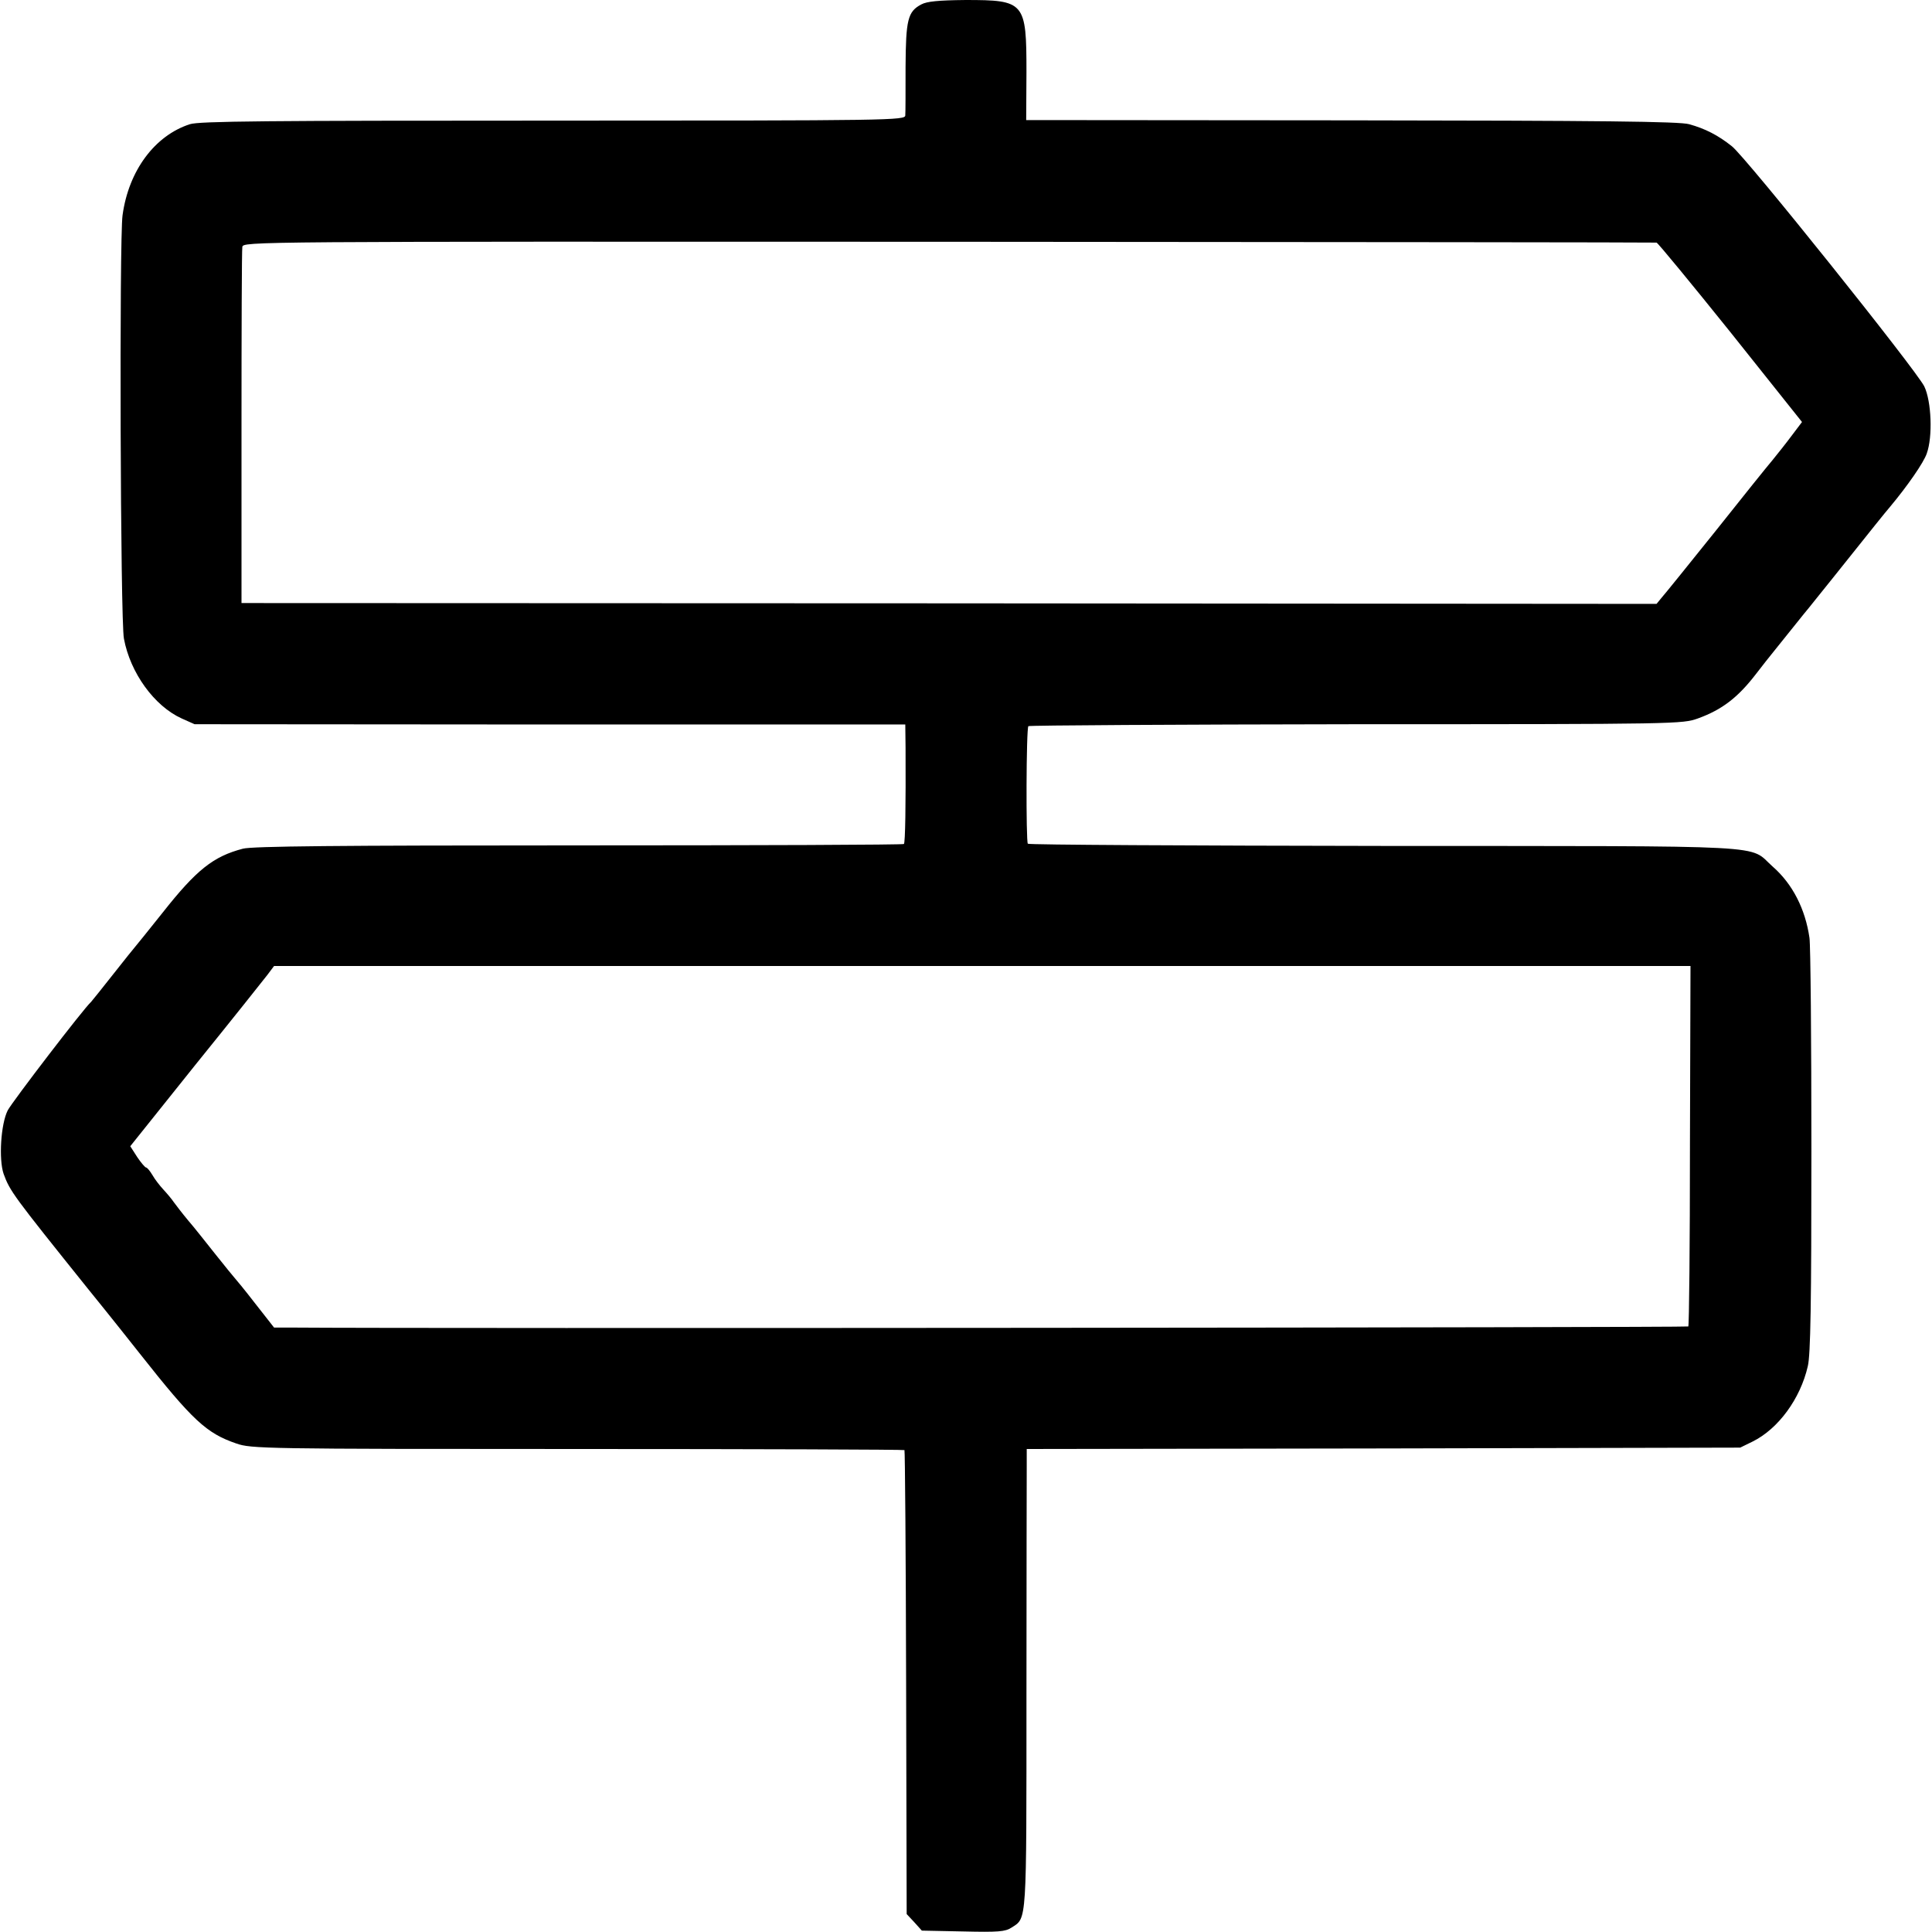 <?xml version="1.0" standalone="no"?>
<!DOCTYPE svg PUBLIC "-//W3C//DTD SVG 20010904//EN"
 "http://www.w3.org/TR/2001/REC-SVG-20010904/DTD/svg10.dtd">
<svg version="1.0" xmlns="http://www.w3.org/2000/svg"
 width="700pt" height="700pt" viewBox="0 0 700 700"
 preserveAspectRatio="xMidYMid meet">
<g transform="translate(0,700) scale(0.1,-0.1)"
fill="#000000" stroke="none">
<path d="M3338 6984 c-49 -26 -56 -55 -57 -227 0 -86 0 -165 -1 -175 0 -18
-46 -19 -1275 -19 -1043 0 -1283 -2 -1317 -13 -127 -41 -222 -168 -244 -330
-12 -83 -8 -1470 5 -1534 23 -124 110 -244 209 -289 l47 -21 1287 -1 1288 0 1
-85 c1 -206 -1 -344 -6 -348 -3 -3 -532 -5 -1177 -5 -875 0 -1184 -3 -1218
-12 -107 -28 -168 -76 -291 -232 -52 -65 -96 -120 -99 -123 -3 -3 -39 -48 -80
-100 -41 -52 -77 -97 -80 -100 -27 -24 -285 -361 -302 -393 -25 -49 -33 -177
-15 -230 23 -63 34 -78 306 -417 78 -96 162 -202 188 -235 191 -242 241 -288
349 -325 54 -19 98 -20 1237 -20 649 0 1182 -2 1184 -4 2 -2 5 -381 6 -842 l2
-839 28 -30 27 -30 149 -3 c128 -3 153 -1 176 14 56 36 54 7 54 840 0 423 1
797 1 831 l0 63 1293 2 1292 3 45 22 c93 46 173 155 200 273 10 41 13 228 13
780 0 399 -3 746 -7 772 -15 104 -61 195 -133 258 -92 81 34 74 -1406 75 -708
1 -1290 4 -1293 8 -7 7 -6 419 2 426 3 3 537 6 1187 7 1174 0 1182 1 1239 21
88 32 145 76 211 162 23 30 50 64 59 75 18 22 62 77 114 142 18 21 64 80 104
129 155 194 186 233 209 260 61 73 121 159 132 192 22 61 17 189 -9 243 -29
59 -645 829 -697 870 -50 40 -97 64 -155 80 -34 10 -322 13 -1223 14 l-1179 1
1 174 c0 254 -6 261 -221 261 -98 -1 -140 -5 -160 -16z m2664 -863 c4 0 125
-147 268 -325 l259 -325 -37 -49 c-20 -27 -52 -67 -69 -88 -18 -21 -112 -138
-208 -259 -97 -121 -185 -230 -195 -241 l-18 -22 -2564 2 -2563 1 0 635 c0
349 1 644 3 655 3 20 10 20 2560 19 1406 -1 2560 -2 2564 -3z m121 -3272 c0
-358 -3 -653 -6 -655 -4 -4 -4578 -8 -5063 -4 l-61 0 -69 88 c-37 48 -71 89
-74 92 -3 3 -34 41 -69 85 -35 44 -79 100 -100 124 -20 24 -43 54 -51 65 -8
12 -25 32 -38 46 -13 14 -31 37 -40 53 -9 15 -19 27 -23 27 -3 0 -18 17 -32
38 l-25 39 236 295 c131 162 248 309 261 326 l24 32 2566 0 2566 0 -2 -651z"/>
</g>
</svg>
